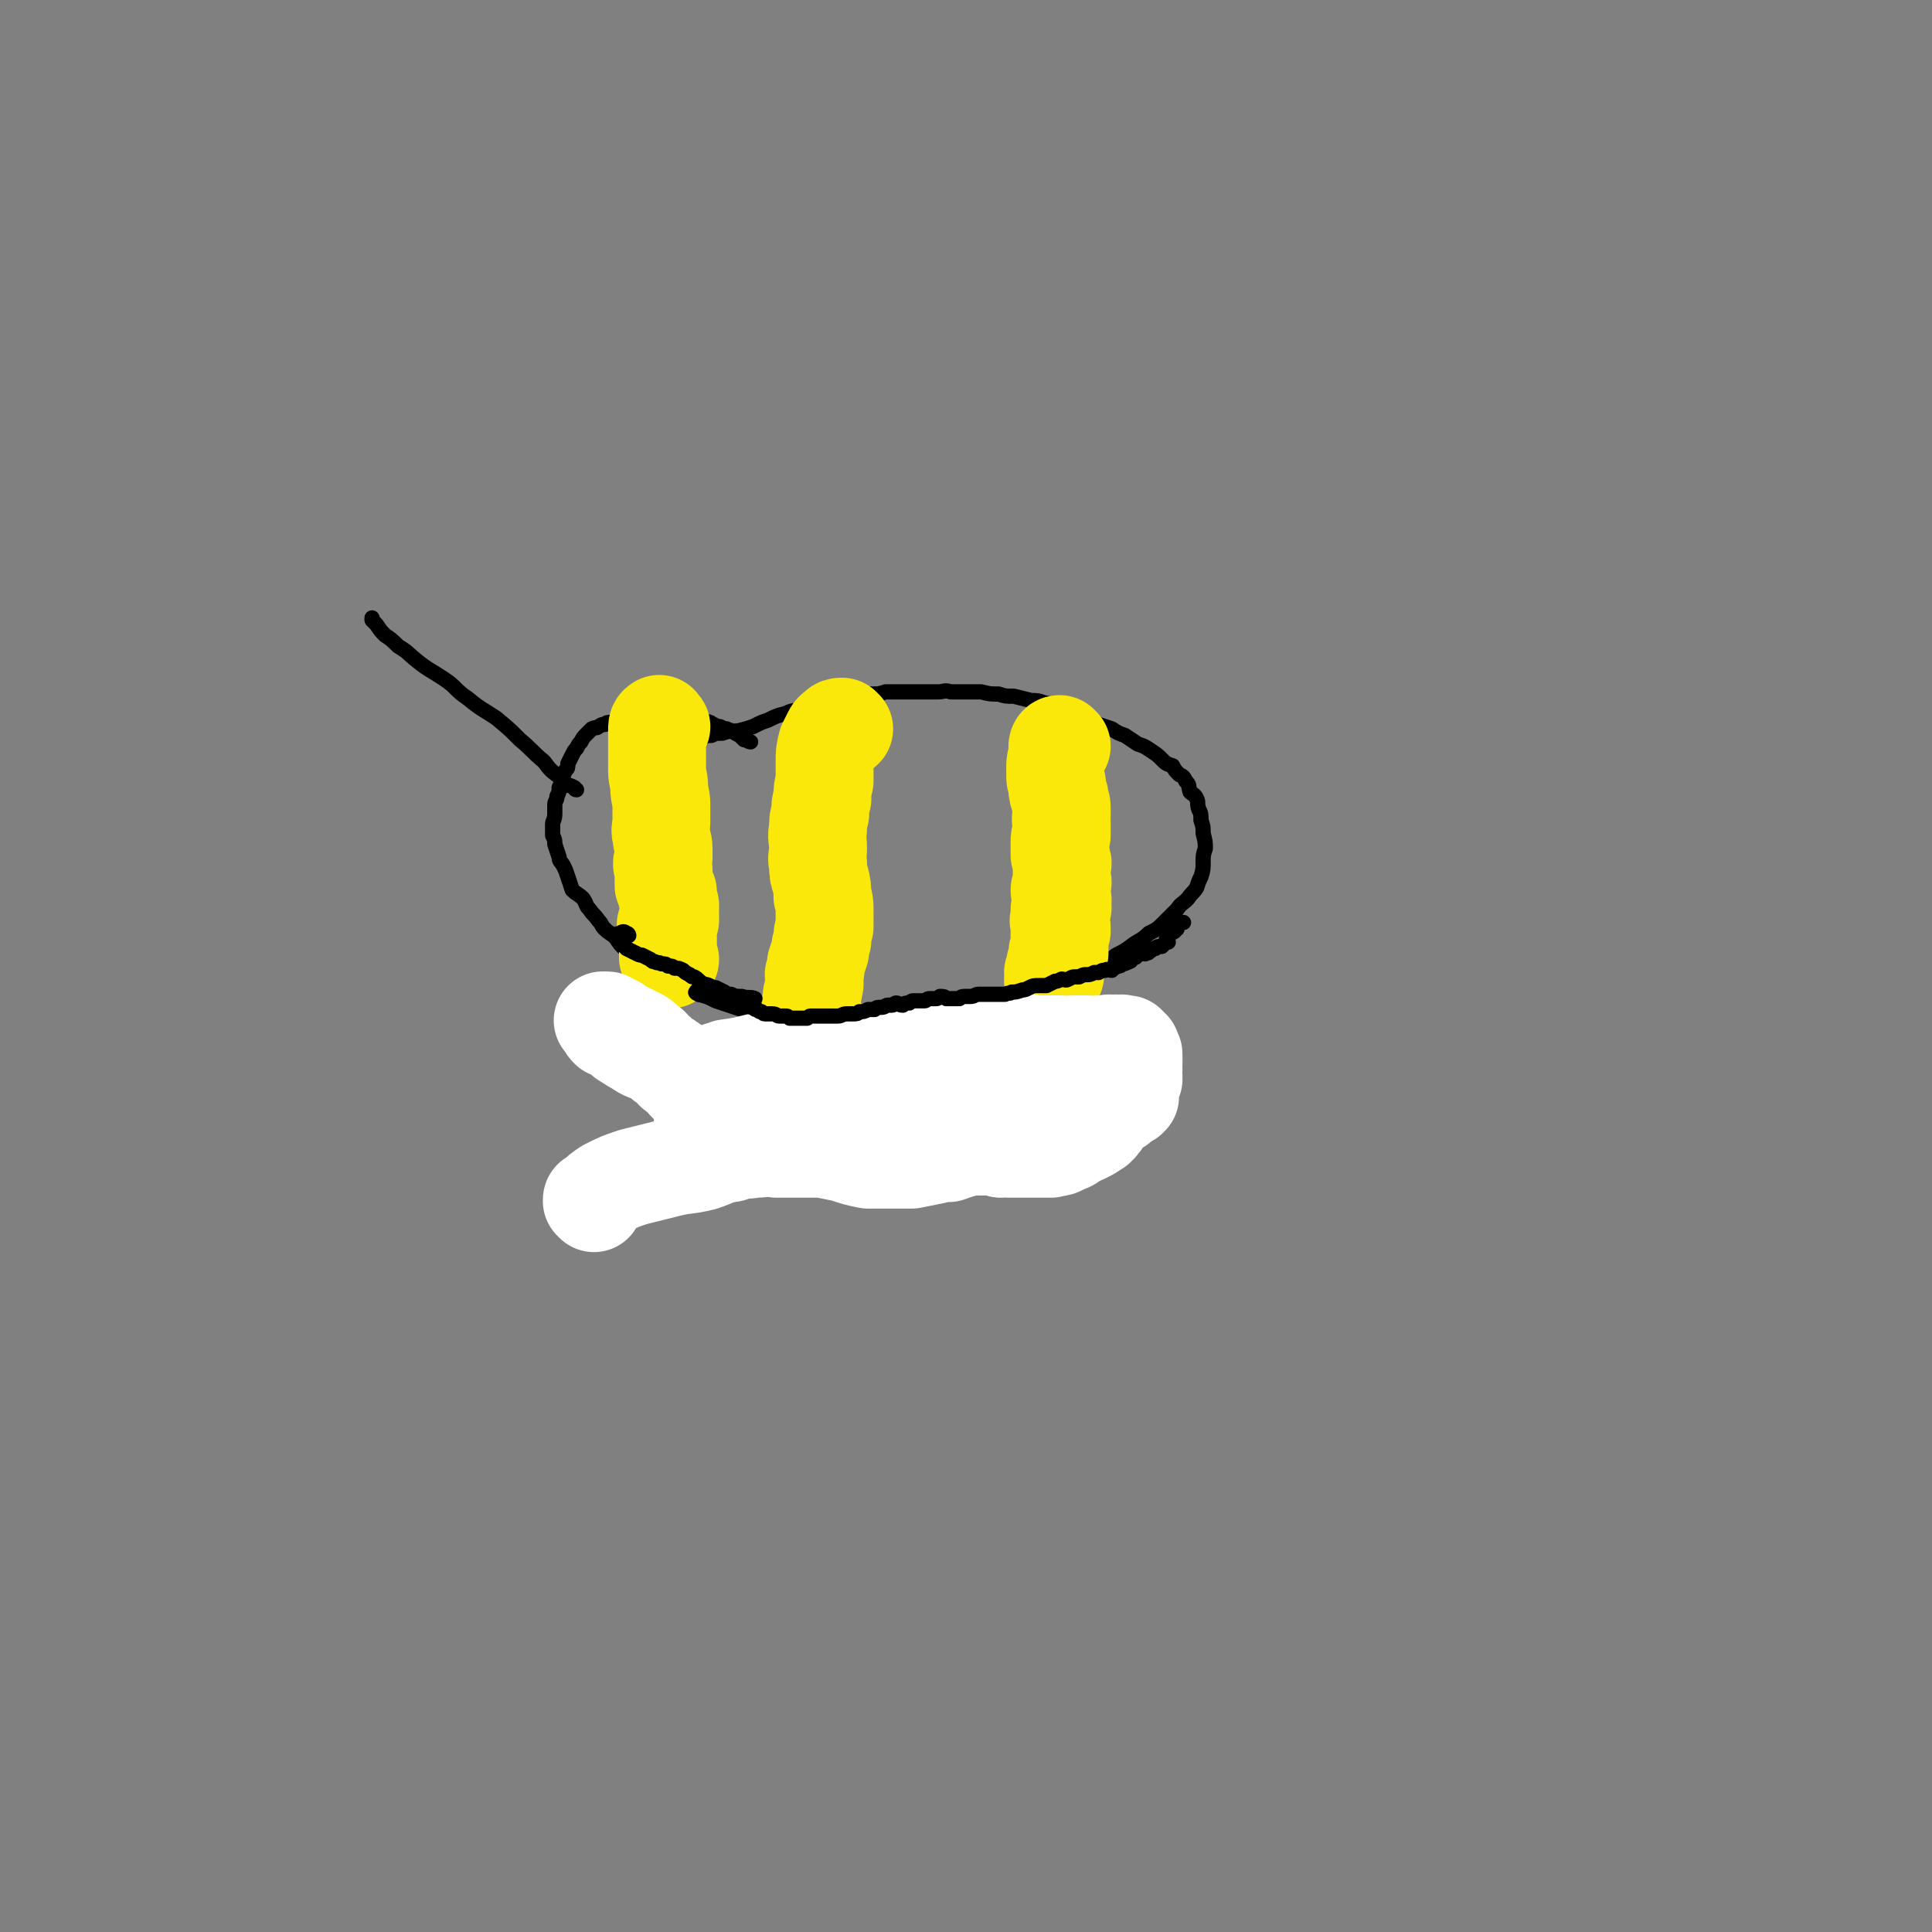 <svg viewBox='0 0 888 888' version='1.1' xmlns='http://www.w3.org/2000/svg' xmlns:xlink='http://www.w3.org/1999/xlink'><rect x="0" y="0" width="888" height="888" fill="#808080" stroke="none"/><g fill='none' stroke='#000000' stroke-width='7' stroke-linecap='round' stroke-linejoin='round'><path d='M322,340c0,0 -1,-1 -1,-1 0,-1 1,0 2,0 2,-1 2,-1 4,-1 2,-1 2,-1 5,-1 3,-1 3,-1 7,-1 4,-1 4,-1 7,-2 4,-2 4,-2 7,-3 4,-2 4,-2 8,-3 4,-2 4,-1 8,-2 4,-1 4,-2 8,-3 4,0 4,0 9,-1 3,0 3,-1 7,-1 4,-1 4,-1 7,-2 4,0 4,0 7,-1 3,0 3,0 6,0 3,0 3,0 5,0 3,0 3,0 6,0 3,0 3,0 7,0 3,0 3,-1 6,0 4,0 4,0 8,0 3,0 3,0 6,0 4,1 4,1 8,1 3,1 3,1 7,1 4,1 4,1 8,2 3,0 3,0 6,1 4,1 4,0 7,2 3,1 2,2 5,3 3,1 3,1 7,2 3,1 3,1 6,3 3,1 3,1 6,2 3,2 3,2 6,3 3,2 3,2 6,4 3,1 3,1 6,3 3,2 3,2 5,4 2,2 2,2 5,3 1,2 1,2 3,4 2,1 2,1 3,3 2,2 1,2 2,5 1,1 2,1 3,3 1,2 0,2 1,5 1,2 1,2 1,5 1,3 1,3 1,6 1,4 1,4 1,7 -1,3 -1,3 -1,6 0,3 0,4 -1,7 -1,2 -1,2 -2,5 -2,3 -2,2 -4,5 -3,3 -3,2 -5,5 -3,3 -3,3 -6,6 -3,3 -3,3 -7,5 -3,3 -4,3 -7,5 -4,3 -4,3 -8,5 -4,3 -4,2 -7,5 -4,2 -4,2 -8,4 -3,2 -4,2 -7,4 -4,2 -4,2 -8,4 -4,2 -4,2 -8,3 -5,2 -5,2 -9,3 -4,2 -4,2 -8,4 -4,1 -4,1 -8,2 -3,1 -3,1 -7,1 -3,1 -3,1 -6,1 -4,1 -4,1 -7,1 -4,1 -4,1 -7,2 -3,0 -3,0 -6,1 -3,0 -3,0 -6,1 -4,0 -4,0 -8,0 -3,0 -3,0 -6,0 -3,0 -3,0 -7,0 -3,0 -3,0 -7,0 -3,0 -3,-1 -7,-2 -3,0 -3,0 -7,-1 -3,0 -3,-1 -6,-1 -4,-1 -4,-1 -7,-2 -2,0 -2,-1 -4,-1 -3,-1 -3,-1 -6,-1 -2,-1 -2,-2 -5,-3 -3,-1 -3,-1 -6,-2 -3,-1 -3,-1 -6,-2 -4,-2 -4,-2 -8,-3 -3,-2 -3,-1 -6,-3 -3,-1 -3,-1 -6,-3 -3,-2 -3,-2 -5,-3 -4,-2 -4,-2 -7,-4 -2,-2 -2,-2 -5,-5 -3,-1 -3,-1 -5,-3 -2,-2 -2,-2 -4,-5 -2,-2 -3,-2 -5,-4 -2,-2 -1,-2 -3,-4 -2,-3 -2,-2 -4,-5 -2,-2 -1,-2 -3,-5 -2,-2 -3,-2 -5,-4 -1,-3 -1,-3 -2,-6 -1,-3 -1,-3 -2,-5 -1,-2 -2,-2 -2,-4 -1,-3 -1,-3 -2,-6 0,-2 0,-2 -1,-4 0,-3 0,-3 0,-5 0,-2 1,-2 1,-5 0,-2 0,-2 0,-4 0,-2 1,-2 1,-4 1,-2 1,-2 1,-4 1,-2 1,-2 1,-4 1,-2 1,-2 2,-4 1,-1 1,-1 1,-3 1,-2 1,-2 2,-4 1,-2 1,-2 2,-3 1,-2 1,-2 2,-3 1,-2 1,-2 3,-4 1,-1 1,-1 2,-2 2,-1 2,0 3,-1 2,-1 1,-1 3,-1 1,-1 1,-1 3,-1 1,0 1,0 2,0 1,-1 1,-1 3,-2 1,0 1,0 3,0 1,0 1,0 3,0 2,-1 2,0 3,0 2,0 2,0 4,0 1,0 1,-1 3,0 2,0 2,0 4,0 1,0 1,0 3,0 2,0 2,0 3,0 2,0 2,1 4,1 2,0 2,0 4,0 1,0 1,1 2,1 2,0 2,-1 4,0 1,0 1,1 2,1 2,1 2,1 3,1 2,1 2,1 3,1 1,1 1,0 2,1 1,0 1,0 2,1 2,1 2,1 3,2 0,0 0,0 1,1 0,0 -1,-1 -1,-1 1,1 1,1 2,1 1,1 2,1 2,1 '/><path d='M265,363c-1,0 -1,-1 -1,-1 -2,-1 -2,-1 -3,-1 -2,-2 -2,-2 -4,-4 -4,-3 -4,-3 -7,-7 -6,-5 -5,-5 -11,-10 -5,-5 -5,-5 -11,-10 -6,-4 -7,-4 -13,-9 -6,-4 -5,-5 -11,-9 -6,-4 -7,-4 -12,-8 -5,-4 -4,-4 -9,-7 -3,-3 -3,-3 -6,-5 -2,-2 -2,-2 -4,-5 -1,-1 -1,-1 -2,-2 0,-1 0,-1 0,-1 0,0 0,0 0,1 '/></g>
<g fill='none' stroke='#FAE80B' stroke-width='45' stroke-linecap='round' stroke-linejoin='round'><path d='M488,343c0,0 -1,-1 -1,-1 -1,0 -1,1 -1,1 0,2 0,2 0,3 0,3 -1,3 -1,6 0,2 0,2 0,5 0,2 1,2 1,5 0,2 0,2 1,4 0,3 1,3 1,5 0,2 0,2 0,4 -1,2 0,2 0,3 0,2 0,2 0,4 0,1 0,1 0,2 -1,1 -1,1 -1,3 0,1 0,2 0,3 0,1 0,1 0,3 1,1 1,1 1,3 1,1 0,1 0,3 0,1 0,1 0,3 0,1 0,1 0,2 0,1 1,1 0,3 0,1 -1,1 -1,2 0,1 0,1 1,2 0,1 0,1 0,2 1,1 0,1 0,2 0,1 1,2 0,3 0,0 -1,0 -1,0 0,1 1,1 1,1 -1,1 -1,1 -1,2 0,2 -1,2 0,3 0,1 1,1 1,2 0,1 0,1 0,2 -1,0 0,0 0,0 -1,1 -1,1 -1,1 0,1 0,1 0,2 0,1 0,1 0,2 0,0 0,0 0,1 0,0 0,0 0,1 0,0 0,0 0,1 0,0 0,0 0,1 0,0 0,1 0,1 0,0 -1,-1 -1,0 0,0 0,0 0,1 0,0 0,0 0,1 0,1 0,1 0,2 0,0 0,0 0,0 0,1 -1,1 -1,1 0,1 0,1 0,1 0,1 0,1 0,1 0,1 0,1 -1,2 0,0 0,0 1,1 0,0 0,0 0,0 -1,1 -1,1 -1,2 0,0 0,1 0,1 0,0 0,-1 0,-1 '/><path d='M388,335c-1,0 -1,-1 -1,-1 -1,0 -2,0 -2,1 -2,1 -2,1 -3,3 -1,2 -1,2 -2,4 -1,4 -1,4 -1,8 0,5 0,5 0,9 -1,4 -1,4 -1,8 -1,3 -1,3 -1,7 -1,3 -1,3 -1,7 -1,4 0,4 0,9 0,4 -1,4 0,7 0,4 0,4 1,7 1,4 1,4 1,8 1,3 1,3 1,7 0,3 0,3 0,7 -1,3 -1,3 -1,6 -1,3 -1,3 -1,5 -1,3 -1,3 -2,6 0,3 0,3 -1,5 0,3 1,3 0,6 0,2 -1,2 -1,5 0,2 -1,2 0,4 0,2 1,2 1,4 0,1 0,2 0,3 1,2 1,2 1,4 1,2 0,2 1,4 0,2 0,2 1,4 0,2 0,2 0,4 -1,1 -1,1 -2,2 0,0 0,0 0,0 -1,0 -1,0 -1,-1 '/><path d='M304,334c-1,0 -1,-2 -1,-1 -1,0 -1,1 -1,3 0,4 0,4 0,8 0,5 0,5 0,10 0,4 1,4 1,8 0,4 1,4 1,8 0,3 0,3 0,7 0,4 -1,4 0,7 0,3 1,3 1,6 0,2 0,2 0,4 -1,3 -1,3 0,6 0,2 0,2 0,3 0,2 0,2 0,4 1,1 1,1 2,3 0,2 -1,2 0,3 0,1 0,1 1,3 0,1 0,1 0,2 0,1 0,1 0,2 0,1 0,1 0,2 0,0 0,1 0,1 -1,1 -1,1 -2,2 0,1 1,1 1,3 0,0 0,0 0,1 0,0 0,0 0,0 0,2 0,2 0,3 0,0 0,0 0,1 0,1 0,1 0,2 0,0 0,1 0,1 0,0 0,-1 0,-1 0,1 0,1 0,2 0,0 0,0 0,1 0,0 0,0 0,1 0,0 0,0 0,0 0,1 0,1 0,1 1,1 1,1 1,1 '/></g>
<g fill='none' stroke='#FFFFFF' stroke-width='45' stroke-linecap='round' stroke-linejoin='round'><path d='M273,553c0,0 -1,-1 -1,-1 0,-1 0,-1 1,-1 3,-3 3,-3 6,-5 6,-3 6,-3 12,-5 8,-2 8,-2 16,-4 8,-2 8,-1 16,-3 6,-2 6,-3 13,-4 5,-2 5,-1 11,-2 5,0 5,-1 10,0 5,0 5,0 10,0 6,0 6,0 11,0 5,1 5,1 10,2 6,2 6,2 11,3 6,0 6,0 11,0 5,0 5,0 9,0 5,-1 5,-1 10,-2 4,-1 4,-1 7,-1 3,-1 3,-1 5,-2 2,0 2,0 3,-1 2,0 2,0 4,0 2,0 2,0 4,0 2,0 2,0 3,0 3,0 3,0 5,1 2,0 2,-1 4,0 4,0 4,0 7,0 3,0 3,0 5,0 3,0 3,0 7,0 3,-1 3,0 6,-2 3,-1 3,-1 5,-3 3,-1 3,-1 5,-2 2,-1 2,-1 5,-3 2,-2 2,-2 3,-4 1,-1 1,-1 1,-2 0,-2 1,-2 1,-3 -1,-1 -1,-1 -1,-2 0,-1 0,-1 -1,-2 -1,-2 -1,-2 -2,-3 -1,-2 -1,-2 -2,-3 0,-1 0,-1 -1,-2 -1,-1 -1,-1 -2,-2 -1,0 -2,0 -3,-1 0,0 0,0 0,-1 0,0 0,0 0,0 -1,0 -1,-1 -2,-1 -2,0 -2,0 -3,0 -2,0 -2,0 -4,0 -2,0 -2,1 -4,1 -2,1 -2,1 -5,1 -3,1 -3,0 -6,1 -3,1 -3,2 -6,2 -5,2 -6,1 -11,3 -5,1 -5,1 -10,3 -6,2 -6,2 -11,4 -5,2 -5,2 -10,3 -4,1 -4,1 -9,2 -5,1 -5,1 -9,2 -4,1 -4,1 -7,1 -4,1 -4,1 -8,2 -3,1 -3,1 -6,2 -3,0 -3,1 -6,1 -3,0 -3,0 -5,0 -3,0 -3,0 -6,1 -3,0 -3,1 -5,1 -3,0 -3,0 -6,0 -4,-1 -4,0 -7,0 -2,-1 -2,-1 -5,-1 -2,0 -2,0 -4,0 -2,-1 -2,-1 -5,-2 -2,0 -2,0 -4,-1 -2,0 -2,0 -4,0 -1,0 -1,0 -2,-1 -1,0 -1,-1 -1,-1 -1,0 -1,0 -1,0 -1,-1 -1,-1 -1,-2 -1,0 -1,0 -1,0 0,-1 0,-1 1,-1 1,0 1,0 2,0 1,0 1,0 2,0 3,1 3,1 6,2 5,0 5,0 9,1 7,1 7,1 14,2 7,0 7,0 15,0 7,0 7,0 14,0 8,0 8,0 15,0 6,0 6,0 13,0 6,0 6,0 13,0 6,0 6,0 12,1 5,0 5,0 11,0 6,0 6,0 12,0 5,0 5,1 11,0 5,0 5,0 9,-1 5,-1 5,0 10,-2 5,-1 5,-1 9,-3 4,-1 4,-1 7,-2 3,-2 3,-1 6,-3 1,-1 1,-1 3,-3 1,0 2,0 2,-1 1,0 0,0 0,-1 0,0 0,0 0,0 0,-1 0,-1 0,-2 0,-1 1,-1 1,-3 0,-1 -1,-1 0,-2 0,0 1,0 1,0 0,0 0,0 0,-1 -1,-1 0,-1 0,-3 0,-1 -1,-1 0,-3 0,-1 0,-1 0,-2 0,0 0,0 0,-1 0,-1 0,-1 0,-1 0,-1 0,-1 -1,-2 0,-1 0,-1 0,-1 0,0 0,0 -1,0 0,-1 0,-1 -1,-2 -1,0 -1,0 -2,0 -1,-1 -1,0 -2,0 -2,-1 -2,0 -3,0 -1,0 -1,-1 -2,0 -2,0 -2,0 -4,0 -2,1 -1,1 -3,1 -3,1 -3,1 -5,1 -3,1 -3,0 -5,1 -3,0 -3,0 -5,1 -3,0 -3,0 -6,0 -3,0 -3,1 -6,1 -4,1 -4,1 -7,1 -3,1 -3,1 -7,1 -3,1 -3,1 -6,2 -3,1 -3,1 -6,2 -3,1 -3,1 -6,2 -2,1 -2,1 -4,2 -3,1 -3,1 -6,2 -2,1 -2,1 -4,2 -2,2 -2,2 -5,4 -2,1 -3,1 -5,2 -3,2 -3,2 -6,4 -3,1 -3,1 -6,2 -3,1 -3,1 -6,2 -4,1 -4,1 -7,2 -3,2 -3,3 -6,4 -3,1 -3,0 -6,1 -3,1 -3,1 -5,2 -2,1 -2,1 -4,1 -3,0 -3,0 -6,0 -2,0 -2,0 -4,0 -2,0 -2,0 -3,0 -3,0 -3,0 -5,0 -2,0 -2,-1 -3,-1 -1,0 -2,1 -2,0 -2,0 -2,-1 -3,-1 -1,-1 -1,0 -2,0 -1,-1 -1,-1 -2,-2 -1,0 -1,0 -2,-1 -1,0 -1,-1 -2,-2 -1,-1 -1,-1 -3,-2 -1,0 -1,0 -2,-1 -1,-1 -1,-1 -2,-1 -1,-1 0,-2 -1,-3 -2,-1 -2,-1 -3,-2 -1,0 -1,0 -2,-1 -2,-1 -2,-1 -3,-2 -2,-1 -2,-1 -3,-2 -1,-1 -1,-1 -3,-3 -1,-1 -1,-1 -2,-2 -1,-2 -1,-2 -3,-3 -2,-2 -2,-1 -3,-3 -2,-1 -2,-2 -4,-3 -1,-2 -1,-2 -3,-4 -2,-1 -1,-1 -3,-3 -3,-2 -2,-2 -5,-4 -2,-1 -2,-1 -4,-2 -2,-1 -2,-1 -4,-2 -2,-1 -2,-1 -3,-2 -2,-1 -2,-1 -3,-1 -1,0 0,-1 -1,-1 -1,0 -1,0 -2,0 0,0 0,0 1,0 0,1 0,1 0,1 1,2 1,2 2,3 1,0 1,0 3,1 1,1 1,0 2,1 2,2 1,2 3,3 3,2 3,2 5,3 4,3 4,2 8,4 5,2 5,2 9,5 4,2 4,2 8,4 4,2 4,2 9,4 4,1 4,1 9,3 4,1 4,1 8,2 3,1 3,1 7,2 2,1 3,0 5,1 3,0 3,0 6,0 2,0 2,0 5,1 2,0 2,0 4,0 3,1 3,1 5,1 3,0 3,0 6,0 3,0 3,0 5,0 4,0 4,0 7,0 3,0 3,0 6,0 5,0 5,0 9,-1 5,0 5,0 9,-1 4,0 4,0 9,-1 4,0 4,0 9,-1 3,-1 3,-1 7,-2 3,-1 3,-1 7,-1 3,0 3,0 6,0 3,-1 3,-1 6,-1 3,-1 3,-1 5,-2 3,-1 3,-1 6,-1 2,-1 2,-1 4,-1 2,-1 2,-1 5,-2 2,-1 2,-1 4,-2 2,-1 2,-1 4,-2 1,-1 1,-1 2,-2 1,-1 1,-1 2,-2 1,-1 1,-1 2,-2 1,0 1,0 2,-1 2,0 1,-1 3,-2 0,0 0,0 0,0 0,-1 0,-1 -1,-1 0,0 0,0 -1,0 -2,0 -2,0 -3,0 -2,0 -2,0 -3,0 -2,0 -2,1 -3,1 -1,0 -1,-1 -2,-1 -2,0 -2,0 -4,0 -1,0 -1,0 -3,0 -3,0 -3,0 -6,0 -3,-1 -3,-1 -6,0 -6,0 -6,0 -11,0 -6,1 -6,1 -12,2 -6,1 -6,0 -11,1 -6,1 -6,1 -11,2 -5,0 -5,1 -9,1 -4,0 -4,0 -8,0 -3,-1 -3,0 -7,0 -2,0 -2,0 -5,0 -2,0 -2,-1 -4,0 -3,0 -3,0 -6,0 -2,0 -2,0 -5,0 -2,0 -2,1 -4,1 -2,0 -2,0 -4,0 -2,0 -2,1 -4,1 -2,0 -2,0 -4,0 -2,0 -2,0 -3,0 -2,0 -2,-1 -3,-1 -2,0 -2,0 -3,0 -3,0 -3,1 -6,1 -8,2 -8,2 -15,3 -2,1 -2,1 -3,1 '/></g>
<g fill='none' stroke='#000000' stroke-width='7' stroke-linecap='round' stroke-linejoin='round'><path d='M321,457c0,0 -2,-1 -1,-1 0,-1 1,-1 3,-1 1,-1 1,-1 3,-1 0,0 1,0 1,0 1,1 1,1 2,2 1,1 1,1 2,1 1,1 1,1 1,1 1,1 1,1 2,1 1,1 1,1 3,1 1,1 1,0 2,1 1,0 1,0 3,1 0,0 0,-1 0,0 1,0 1,0 2,0 1,1 1,1 2,1 1,1 1,1 2,1 1,1 1,1 2,1 1,1 1,1 2,1 2,0 2,0 3,0 2,0 2,1 3,1 2,0 2,0 3,0 1,0 1,0 2,1 1,0 1,0 3,0 1,0 1,0 2,0 1,0 1,0 3,0 1,-1 1,-1 2,-1 1,0 1,0 2,0 1,0 1,0 2,0 2,0 2,0 3,0 1,0 1,0 2,0 2,0 2,0 3,0 2,0 2,-1 4,-1 1,0 1,0 3,0 2,0 2,0 3,-1 2,0 2,0 4,-1 1,0 1,0 3,0 1,-1 1,-1 3,-1 2,0 2,-1 3,-1 1,0 1,0 2,0 1,0 1,-1 2,-1 1,0 1,1 3,1 1,-1 1,-1 3,-1 1,-1 1,-1 2,-1 1,0 1,0 2,0 1,0 1,0 3,0 1,0 1,-1 2,-1 1,0 2,0 3,0 1,0 1,0 2,-1 2,0 2,0 3,1 2,0 2,0 4,0 1,0 1,0 2,0 1,-1 1,-1 3,-1 1,0 1,0 2,0 2,0 2,-1 4,-1 1,0 1,0 3,0 1,0 1,0 2,0 2,0 2,0 4,0 1,0 1,0 3,0 2,-1 2,0 3,-1 2,0 2,0 5,-1 1,0 1,0 3,-1 2,-1 2,-1 5,-1 1,0 1,0 3,0 2,-1 2,-1 4,-2 1,0 1,0 3,-1 1,0 2,1 3,0 1,0 1,-1 3,-1 1,0 1,0 2,0 2,-1 2,-1 3,-1 2,0 2,0 4,-1 1,0 1,0 2,0 2,-1 1,-1 3,-1 1,-1 2,0 3,0 1,-1 1,-1 3,-2 1,0 1,0 2,-1 1,0 1,0 3,-1 0,0 1,0 1,-1 0,0 0,-1 0,-1 1,0 1,0 2,0 1,-1 1,-1 3,-2 1,0 1,1 2,0 1,0 1,0 1,-1 1,0 1,0 1,0 1,-1 1,-1 2,-1 1,-1 1,-1 3,-1 1,-1 1,-1 2,-2 0,0 1,0 1,0 0,-1 -1,-1 -1,-1 0,0 1,0 1,-1 0,-1 0,-1 1,-2 1,-1 1,0 2,-1 0,-1 0,0 1,-1 0,0 0,-1 0,-1 0,0 0,0 1,-1 0,0 0,-1 1,-1 0,0 1,0 1,0 '/><path d='M289,430c0,0 0,-1 -1,-1 0,0 0,0 0,0 -1,-1 -2,-1 -3,0 -1,0 -1,0 -1,1 0,0 0,0 0,0 0,0 0,0 0,1 0,1 0,1 1,2 0,1 1,1 2,2 0,0 0,0 1,1 0,0 0,0 0,0 2,1 2,1 4,2 2,1 2,1 3,1 2,1 2,1 4,2 1,1 1,1 2,1 1,1 2,0 3,1 2,0 2,0 3,1 2,0 2,0 3,1 2,0 2,0 4,1 1,1 1,1 3,2 1,1 1,1 2,1 2,1 2,2 4,3 1,1 1,0 3,1 2,1 2,1 3,1 2,1 2,1 4,2 1,1 1,1 3,1 2,1 2,1 5,1 3,1 4,0 6,1 '/></g>
</svg>
